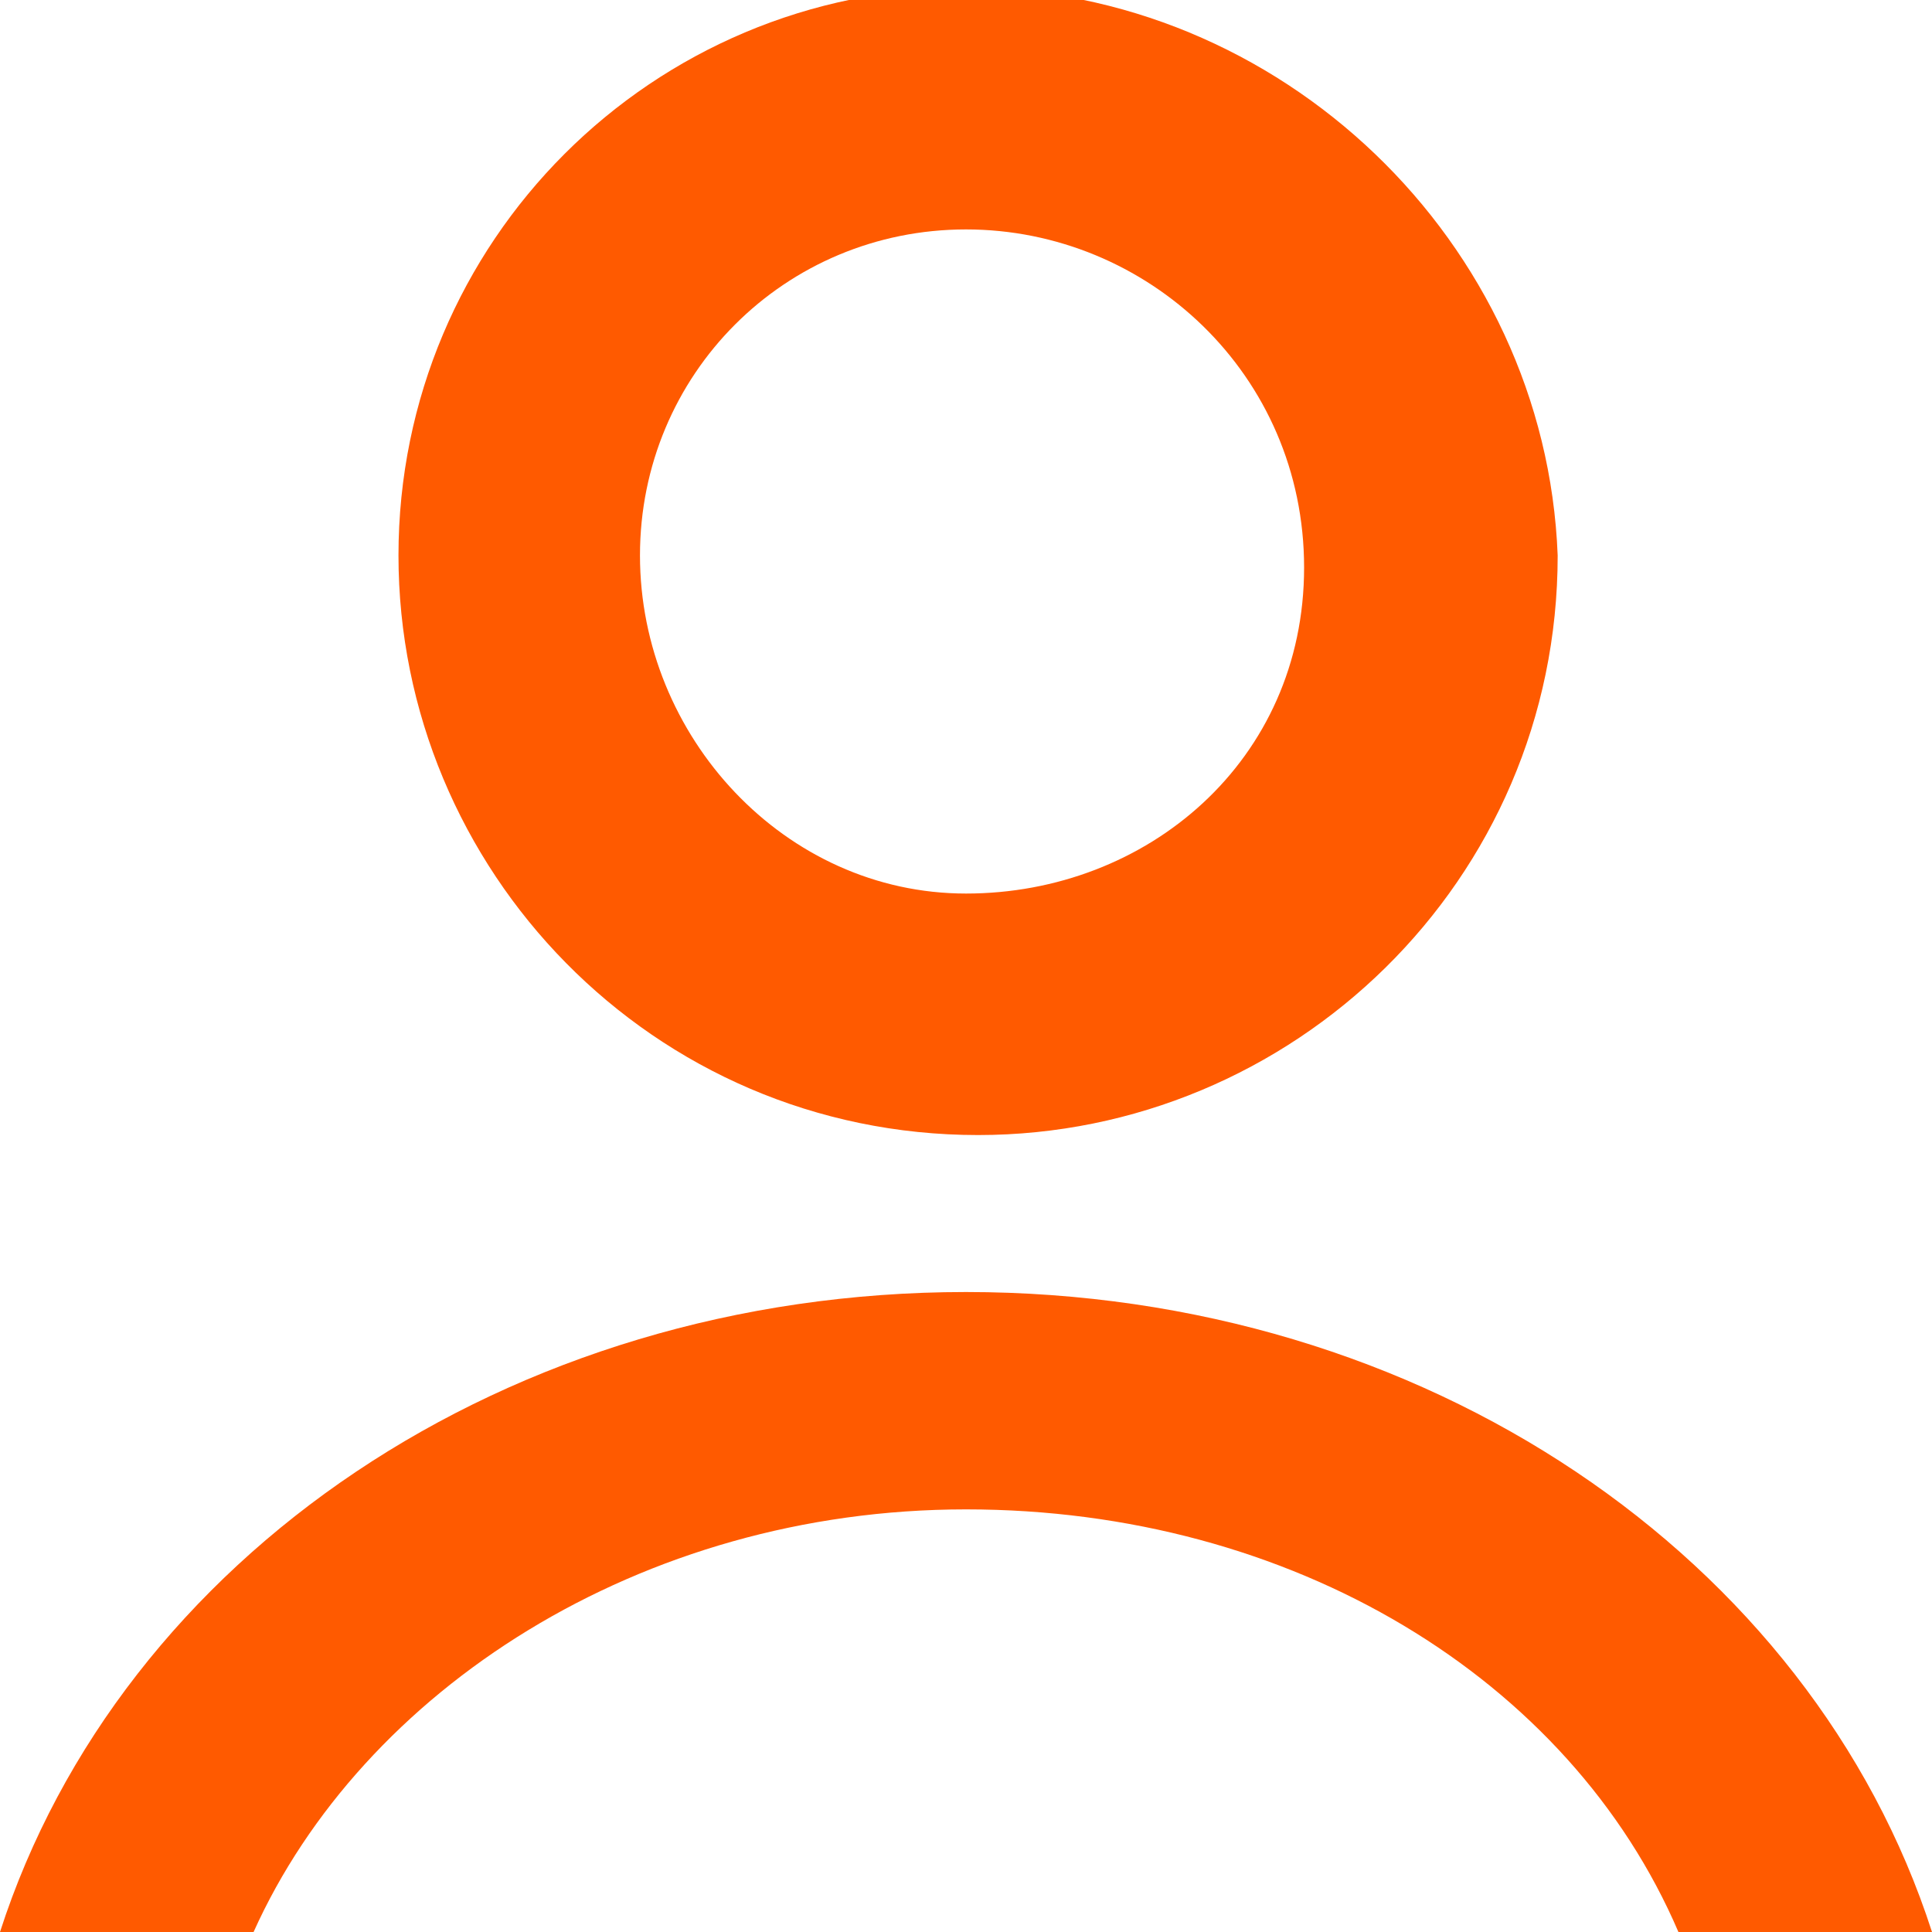 <?xml version="1.0" encoding="utf-8"?>
<!-- Generator: Adobe Illustrator 24.1.2, SVG Export Plug-In . SVG Version: 6.00 Build 0)  -->
<svg version="1.1" id="Calque_1" xmlns="http://www.w3.org/2000/svg" xmlns:xlink="http://www.w3.org/1999/xlink" x="0px" y="0px"
	 viewBox="0 0 16 16" style="enable-background:new 0 0 16 16;" xml:space="preserve">
<style type="text/css">
	.st0{fill:#ff5a00;}
</style>
<g>
	<g>
		<path class="st0" d="M8,1.9c1.5,0,2.8,1.2,2.8,2.8S9.5,7.4,8,7.4S5.3,6.1,5.3,4.6S6.5,1.9,8,1.9 M8-0.1C5.4-0.1,3.3,2,3.3,4.6
			c0,2.6,2.1,4.8,4.8,4.8c2.6,0,4.8-2.1,4.8-4.8C12.8,2,10.6-0.1,8-0.1L8-0.1z"/>
	</g>
	<path class="st0" d="M8,12.5c2.7,0,5,1.4,5.9,3.5H16c-1-3.1-4.2-5.3-8-5.3S1,12.9,0,16h2.1C3,14,5.3,12.5,8,12.5z"/>
</g>
</svg>
